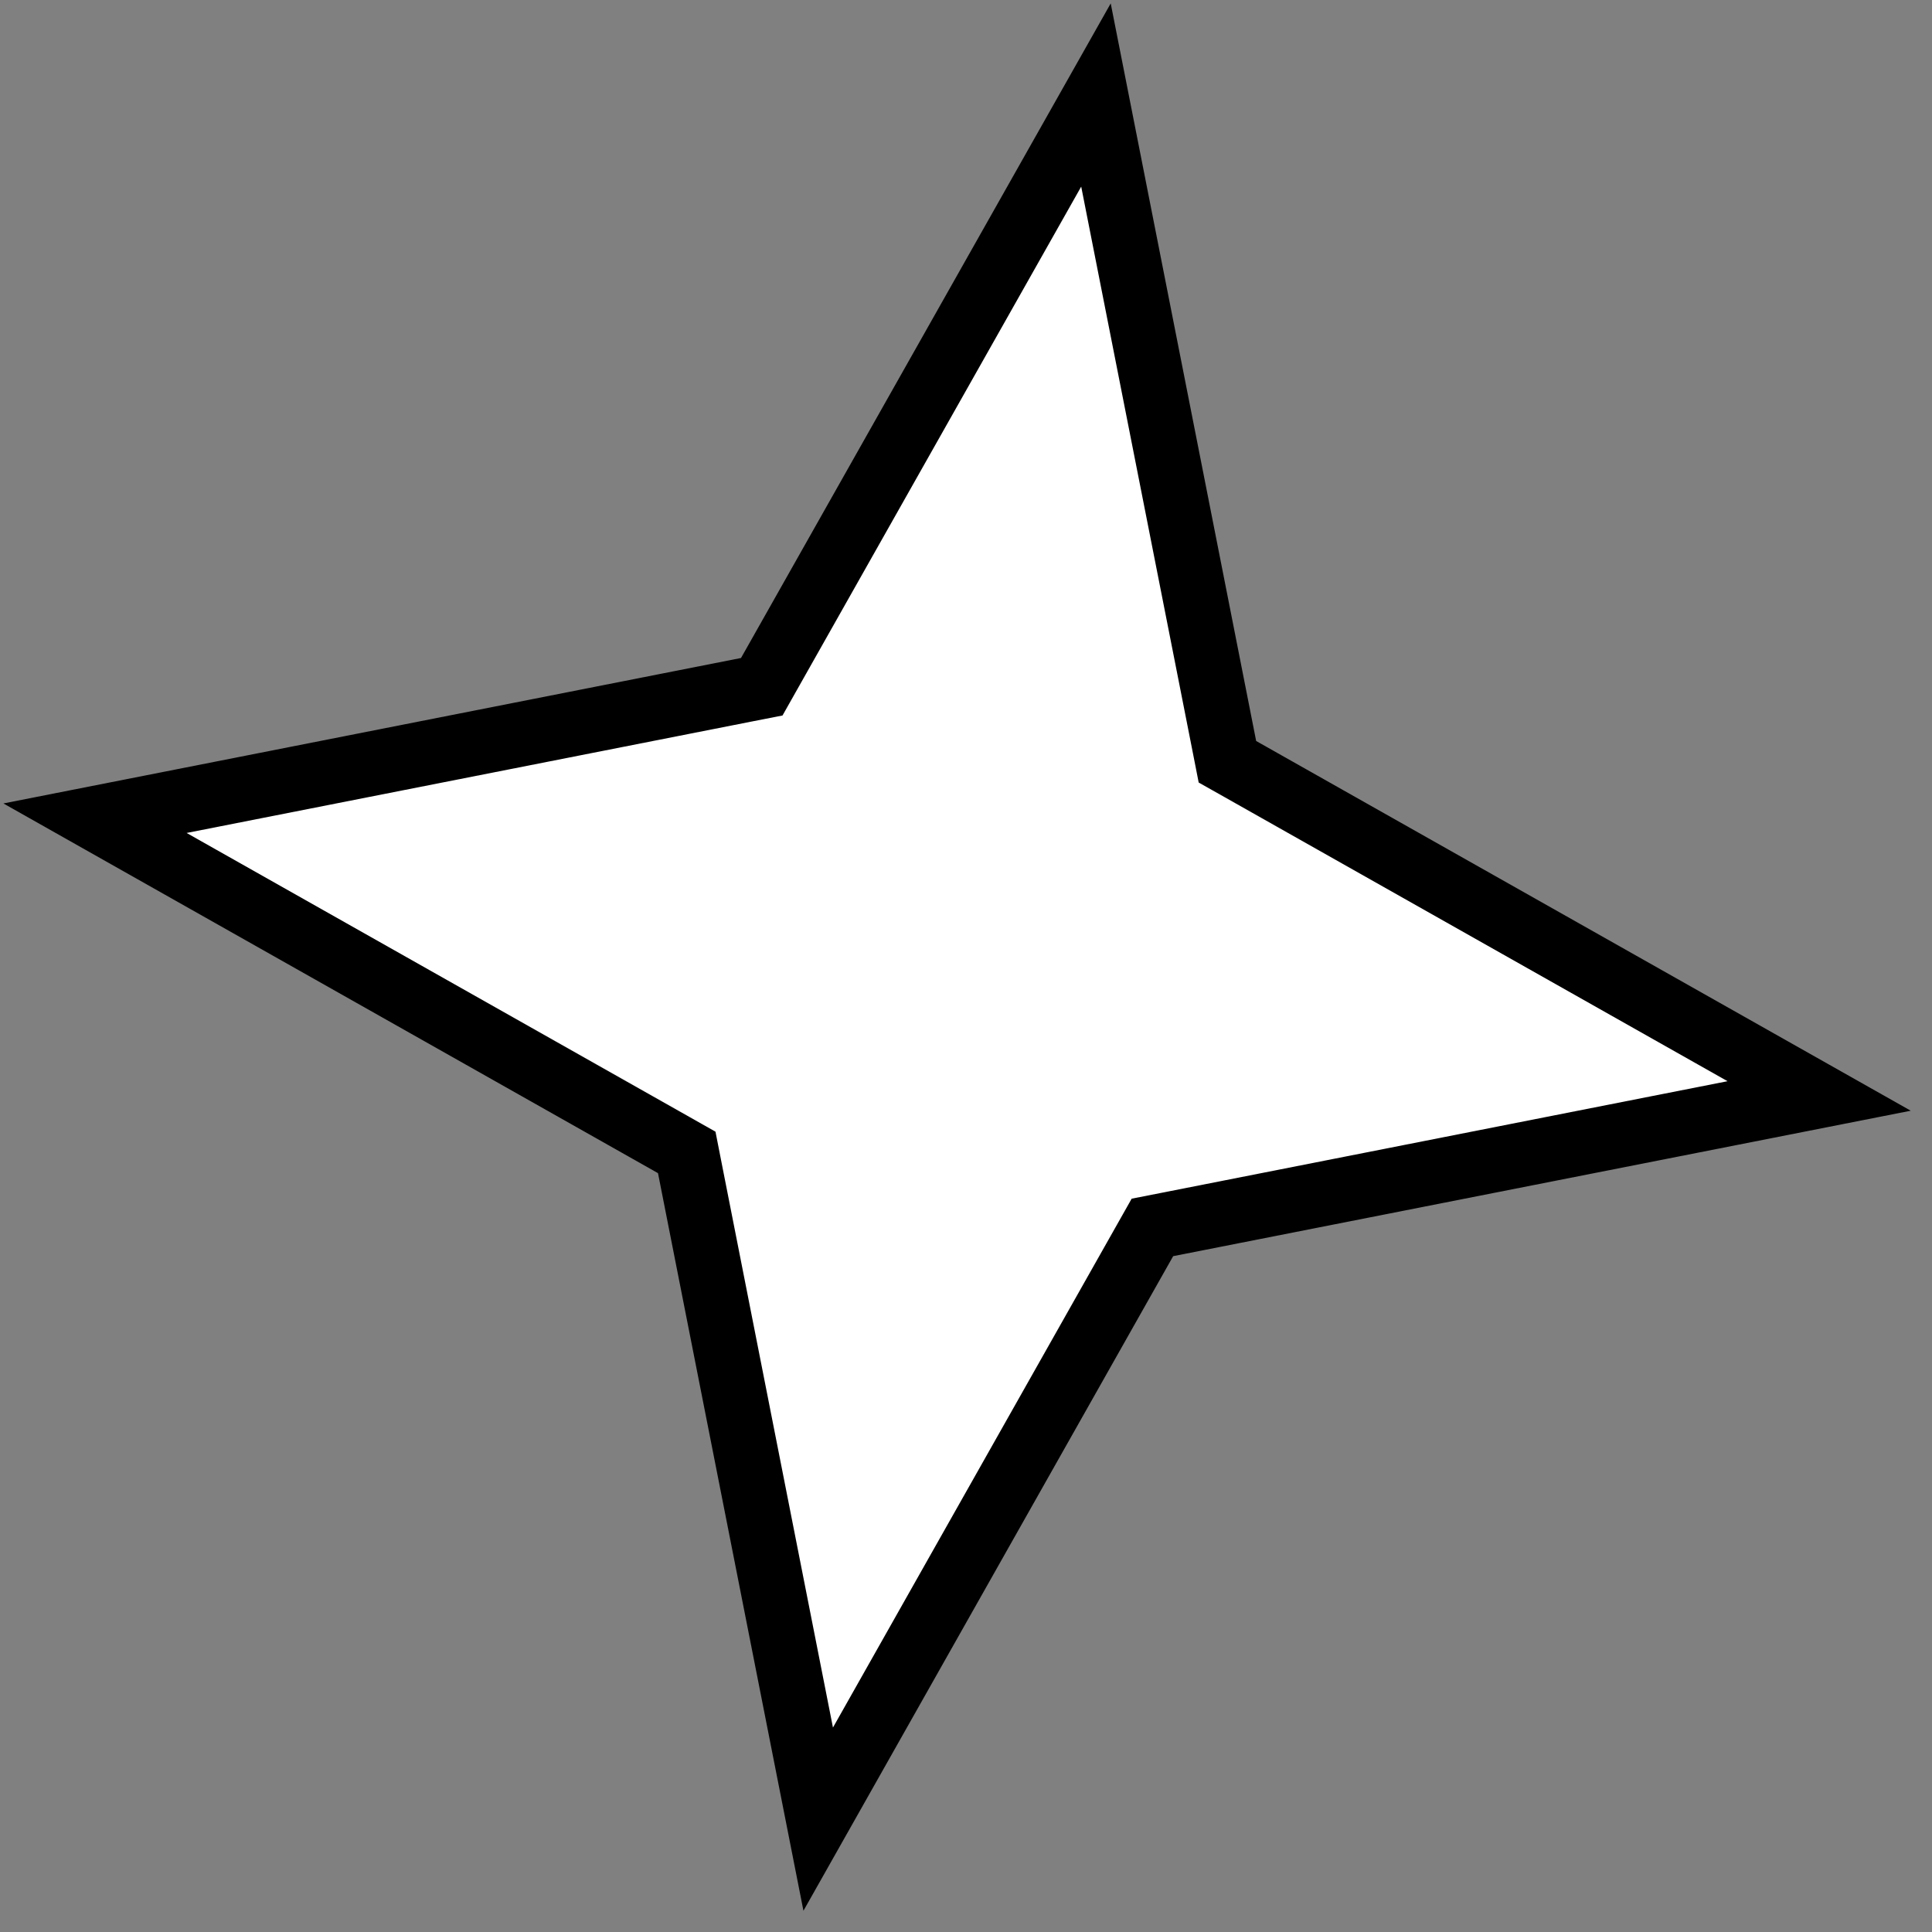 <?xml version="1.0" encoding="UTF-8"?> <svg xmlns="http://www.w3.org/2000/svg" width="90" height="90" viewBox="0 0 90 90" fill="none"><rect x="0" y="0" width="90" height="90" fill="#808080" stroke="none"/><path d="M57.045 34.808L57.178 35.486L57.78 35.825L84.743 51.054L54.361 57.045L53.684 57.178L53.344 57.78L38.115 84.743L32.124 54.361L31.991 53.684L31.39 53.344L4.426 38.115L34.808 32.124L35.486 31.991L35.825 31.39L51.054 4.426L57.045 34.808Z" fill="white" stroke="black" stroke-width="3"></path></svg> 